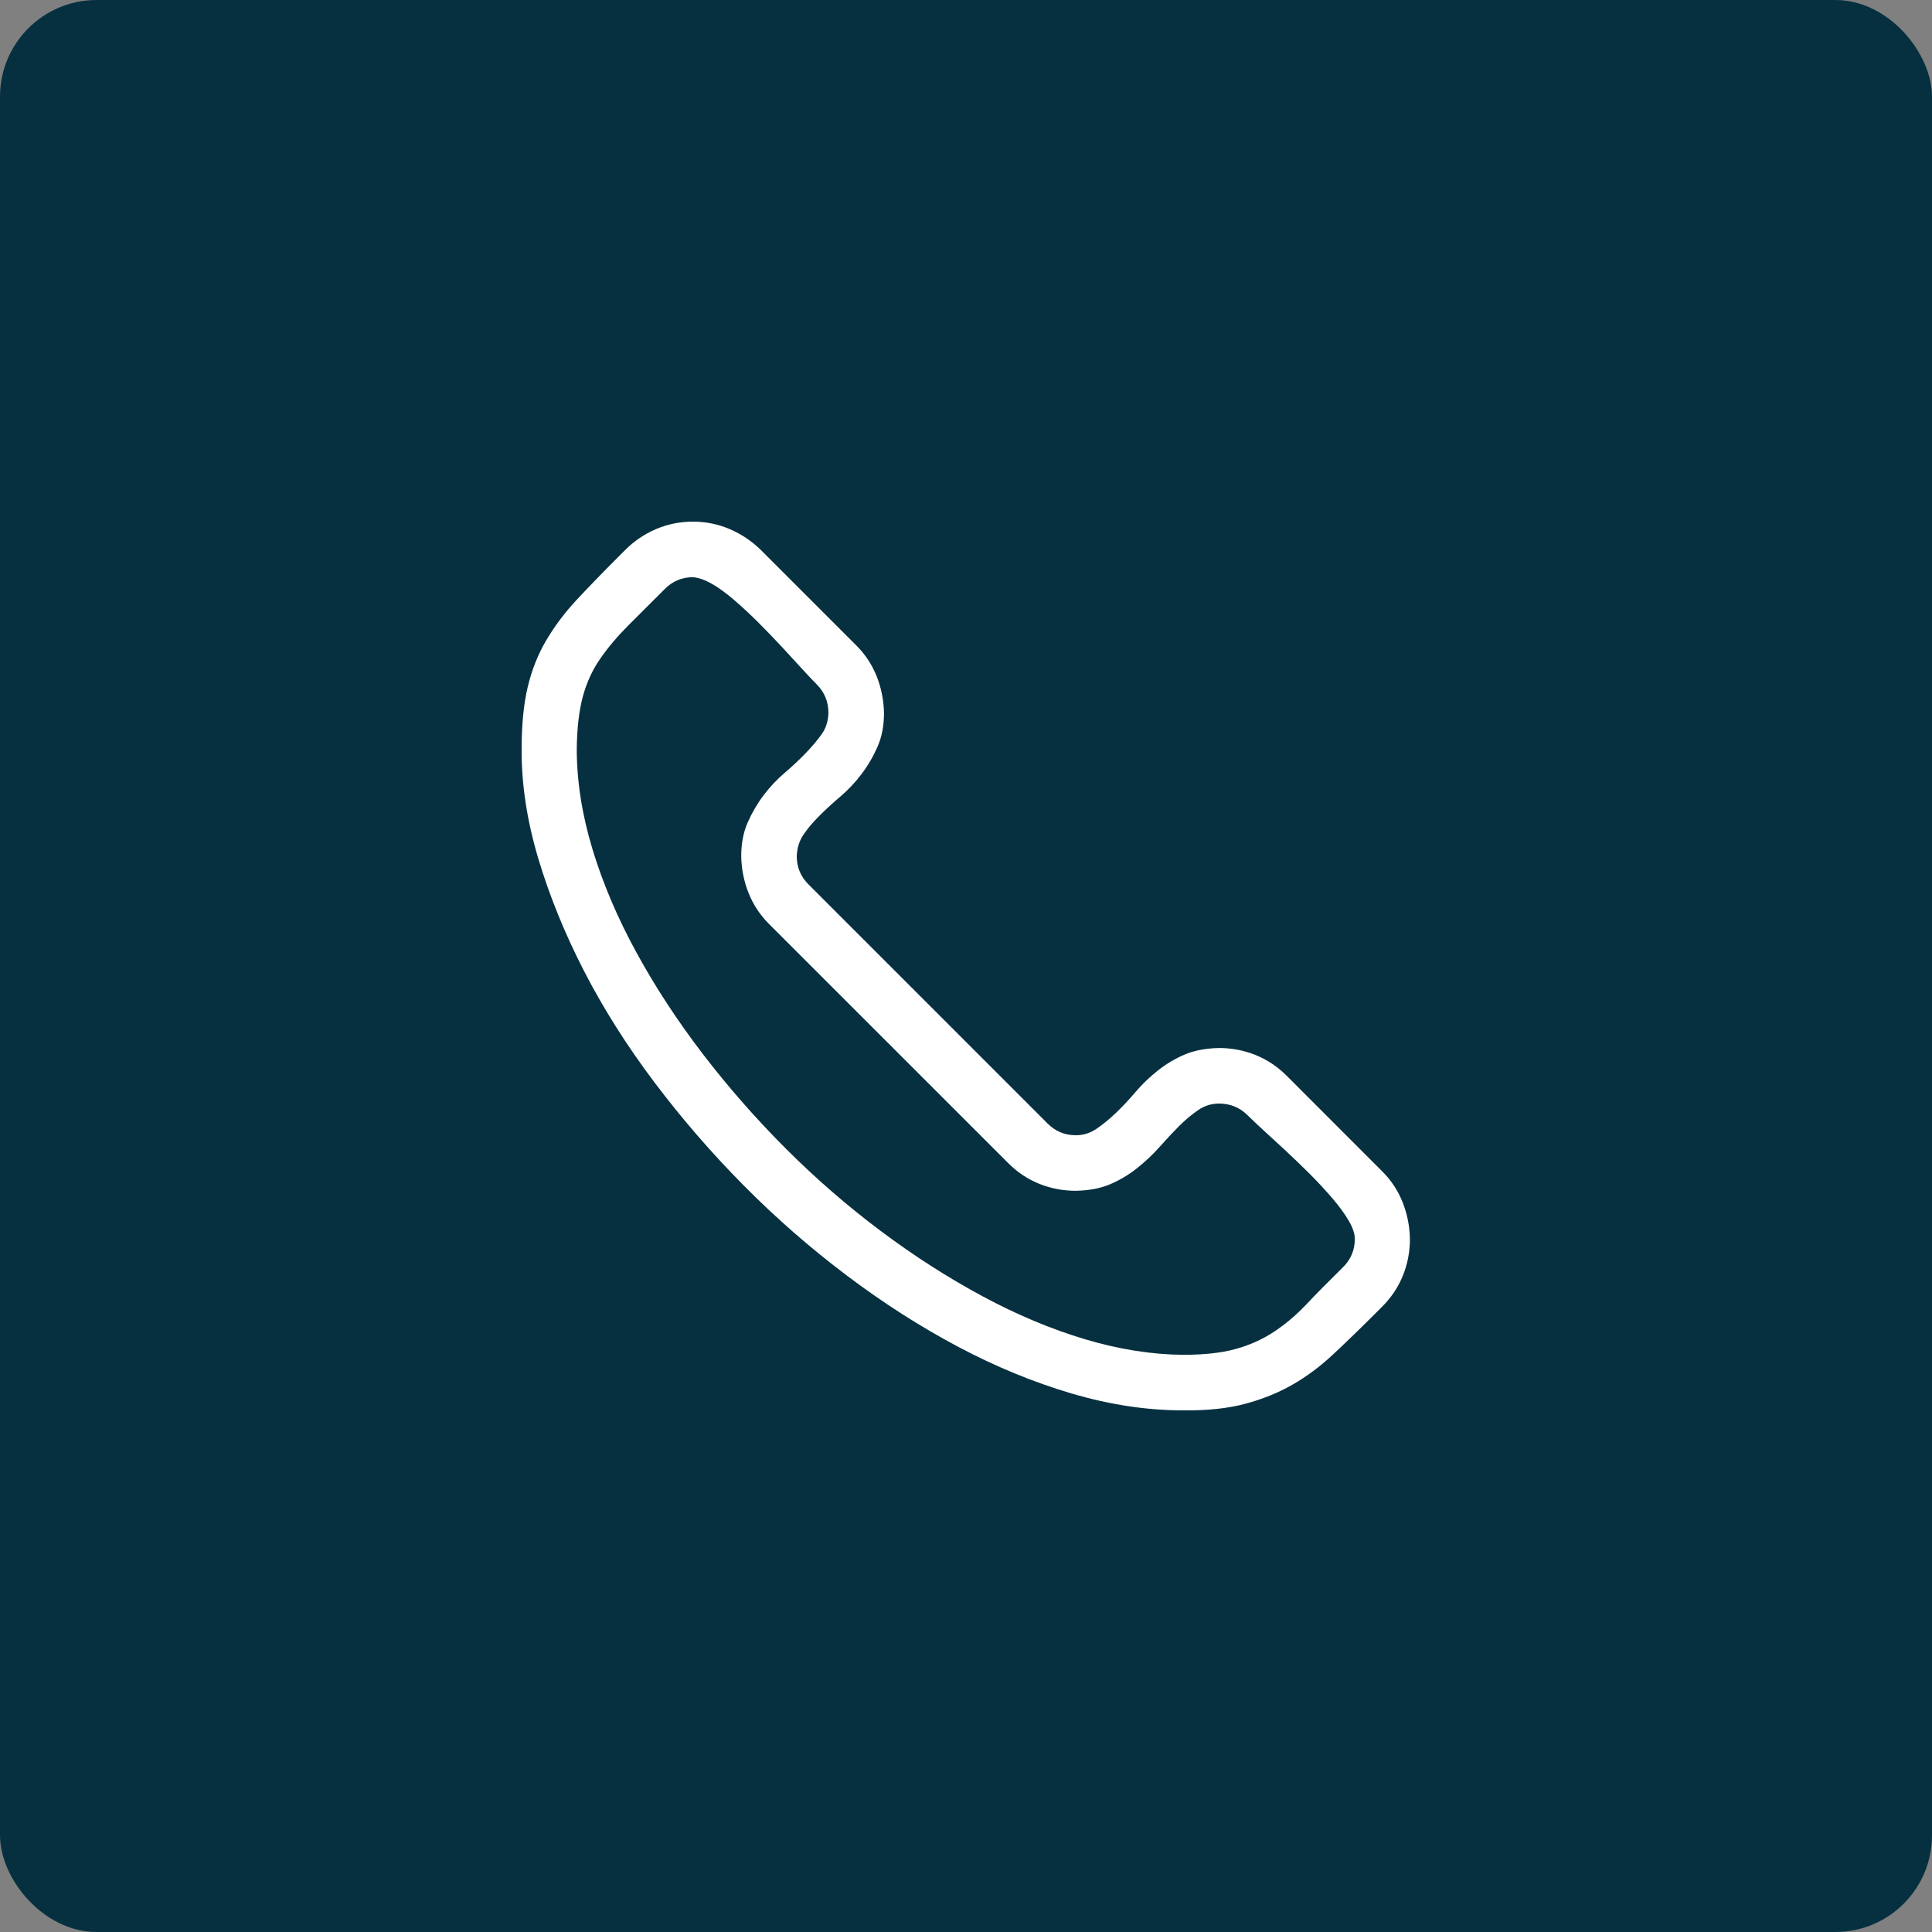 <svg width="40" height="40" viewBox="0 0 40 40" fill="none" xmlns="http://www.w3.org/2000/svg">
<rect x="0" y="0" width="40" height="40" fill="#808080" stroke="none"/>
<rect width="40" height="40" rx="2" fill="#063040"/>
<rect x="10" y="10" width="20" height="20" rx="2" fill="#063040"/>
<g clip-path="url(#clip0_89:126)">
<path d="M25.238 21.698C25.502 21.698 25.753 21.746 25.993 21.842C26.232 21.938 26.448 22.081 26.64 22.273L28.616 24.25C28.802 24.435 28.942 24.648 29.038 24.887C29.134 25.127 29.185 25.382 29.191 25.651C29.191 25.915 29.143 26.166 29.047 26.406C28.951 26.645 28.808 26.861 28.616 27.053L28.49 27.179C28.167 27.502 27.87 27.79 27.601 28.041C27.331 28.293 27.05 28.502 26.756 28.67C26.463 28.838 26.136 28.969 25.777 29.065C25.418 29.161 24.989 29.206 24.492 29.2C23.744 29.2 22.974 29.083 22.183 28.85C21.393 28.616 20.608 28.293 19.829 27.879C19.051 27.466 18.284 26.975 17.529 26.406C16.775 25.837 16.065 25.217 15.4 24.546C14.735 23.875 14.118 23.163 13.549 22.408C12.98 21.653 12.495 20.887 12.094 20.108C11.693 19.329 11.375 18.548 11.141 17.763C10.908 16.978 10.794 16.224 10.8 15.499C10.8 15.002 10.842 14.576 10.926 14.223C11.01 13.87 11.138 13.546 11.312 13.253C11.486 12.959 11.695 12.681 11.941 12.417C12.187 12.154 12.474 11.857 12.803 11.528L12.947 11.384C13.133 11.198 13.346 11.055 13.585 10.953C13.825 10.851 14.079 10.8 14.349 10.8C14.612 10.8 14.864 10.851 15.104 10.953C15.343 11.055 15.559 11.198 15.75 11.384L17.727 13.361C17.913 13.546 18.053 13.759 18.149 13.998C18.245 14.238 18.296 14.493 18.302 14.762C18.302 15.026 18.257 15.259 18.167 15.463C18.077 15.667 17.967 15.855 17.835 16.029C17.703 16.203 17.559 16.355 17.404 16.487C17.248 16.619 17.101 16.754 16.963 16.892C16.826 17.029 16.715 17.161 16.631 17.287C16.547 17.413 16.502 17.559 16.496 17.727C16.496 17.955 16.577 18.149 16.739 18.311L21.689 23.261C21.851 23.423 22.046 23.504 22.273 23.504C22.429 23.504 22.573 23.459 22.704 23.369C22.836 23.279 22.971 23.169 23.109 23.037C23.246 22.905 23.381 22.761 23.513 22.605C23.645 22.45 23.797 22.303 23.971 22.165C24.145 22.027 24.331 21.917 24.528 21.833C24.726 21.749 24.962 21.704 25.238 21.698ZM24.492 28.05C24.924 28.05 25.283 28.011 25.57 27.933C25.858 27.855 26.121 27.739 26.361 27.583C26.601 27.427 26.828 27.235 27.044 27.008C27.259 26.78 27.514 26.523 27.807 26.235C27.969 26.073 28.05 25.879 28.05 25.651C28.05 25.543 28.008 25.418 27.924 25.274C27.84 25.13 27.727 24.974 27.583 24.807C27.439 24.639 27.286 24.474 27.125 24.312C26.963 24.151 26.795 23.989 26.622 23.827C26.448 23.666 26.295 23.525 26.163 23.405C26.032 23.285 25.921 23.18 25.831 23.091C25.669 22.929 25.471 22.848 25.238 22.848C25.082 22.848 24.938 22.893 24.807 22.983C24.675 23.073 24.543 23.183 24.411 23.315C24.28 23.447 24.145 23.591 24.007 23.747C23.869 23.902 23.714 24.049 23.54 24.187C23.366 24.325 23.18 24.435 22.983 24.519C22.785 24.603 22.549 24.648 22.273 24.654C22.009 24.654 21.758 24.606 21.518 24.51C21.279 24.414 21.063 24.271 20.872 24.079L15.921 19.129C15.735 18.943 15.595 18.73 15.499 18.491C15.403 18.251 15.352 17.997 15.346 17.727C15.346 17.463 15.391 17.23 15.481 17.026C15.571 16.823 15.681 16.634 15.813 16.46C15.945 16.287 16.089 16.134 16.245 16.002C16.4 15.87 16.547 15.732 16.685 15.589C16.823 15.445 16.933 15.313 17.017 15.193C17.101 15.074 17.146 14.93 17.152 14.762C17.152 14.529 17.071 14.331 16.909 14.169C16.831 14.091 16.73 13.983 16.604 13.846C16.478 13.708 16.337 13.555 16.182 13.387C16.026 13.22 15.864 13.052 15.697 12.884C15.529 12.717 15.361 12.561 15.193 12.417C15.026 12.274 14.873 12.163 14.735 12.085C14.597 12.007 14.469 11.962 14.349 11.95C14.121 11.95 13.927 12.031 13.765 12.193L13.001 12.956C12.78 13.178 12.588 13.405 12.426 13.639C12.264 13.873 12.145 14.133 12.067 14.421C11.989 14.708 11.947 15.068 11.941 15.499C11.941 16.17 12.049 16.861 12.264 17.574C12.48 18.287 12.783 19 13.172 19.712C13.561 20.425 14.019 21.126 14.546 21.815C15.074 22.504 15.649 23.16 16.271 23.782C16.894 24.405 17.55 24.974 18.239 25.489C18.928 26.005 19.629 26.454 20.341 26.837C21.054 27.221 21.761 27.517 22.462 27.727C23.163 27.936 23.839 28.044 24.492 28.05Z" fill="white"/>
</g>
<defs>
<clipPath id="clip0_89:126">
<rect width="18.4" height="18.4" fill="white" transform="translate(10.8 10.8)"/>
</clipPath>
</defs>
</svg>
